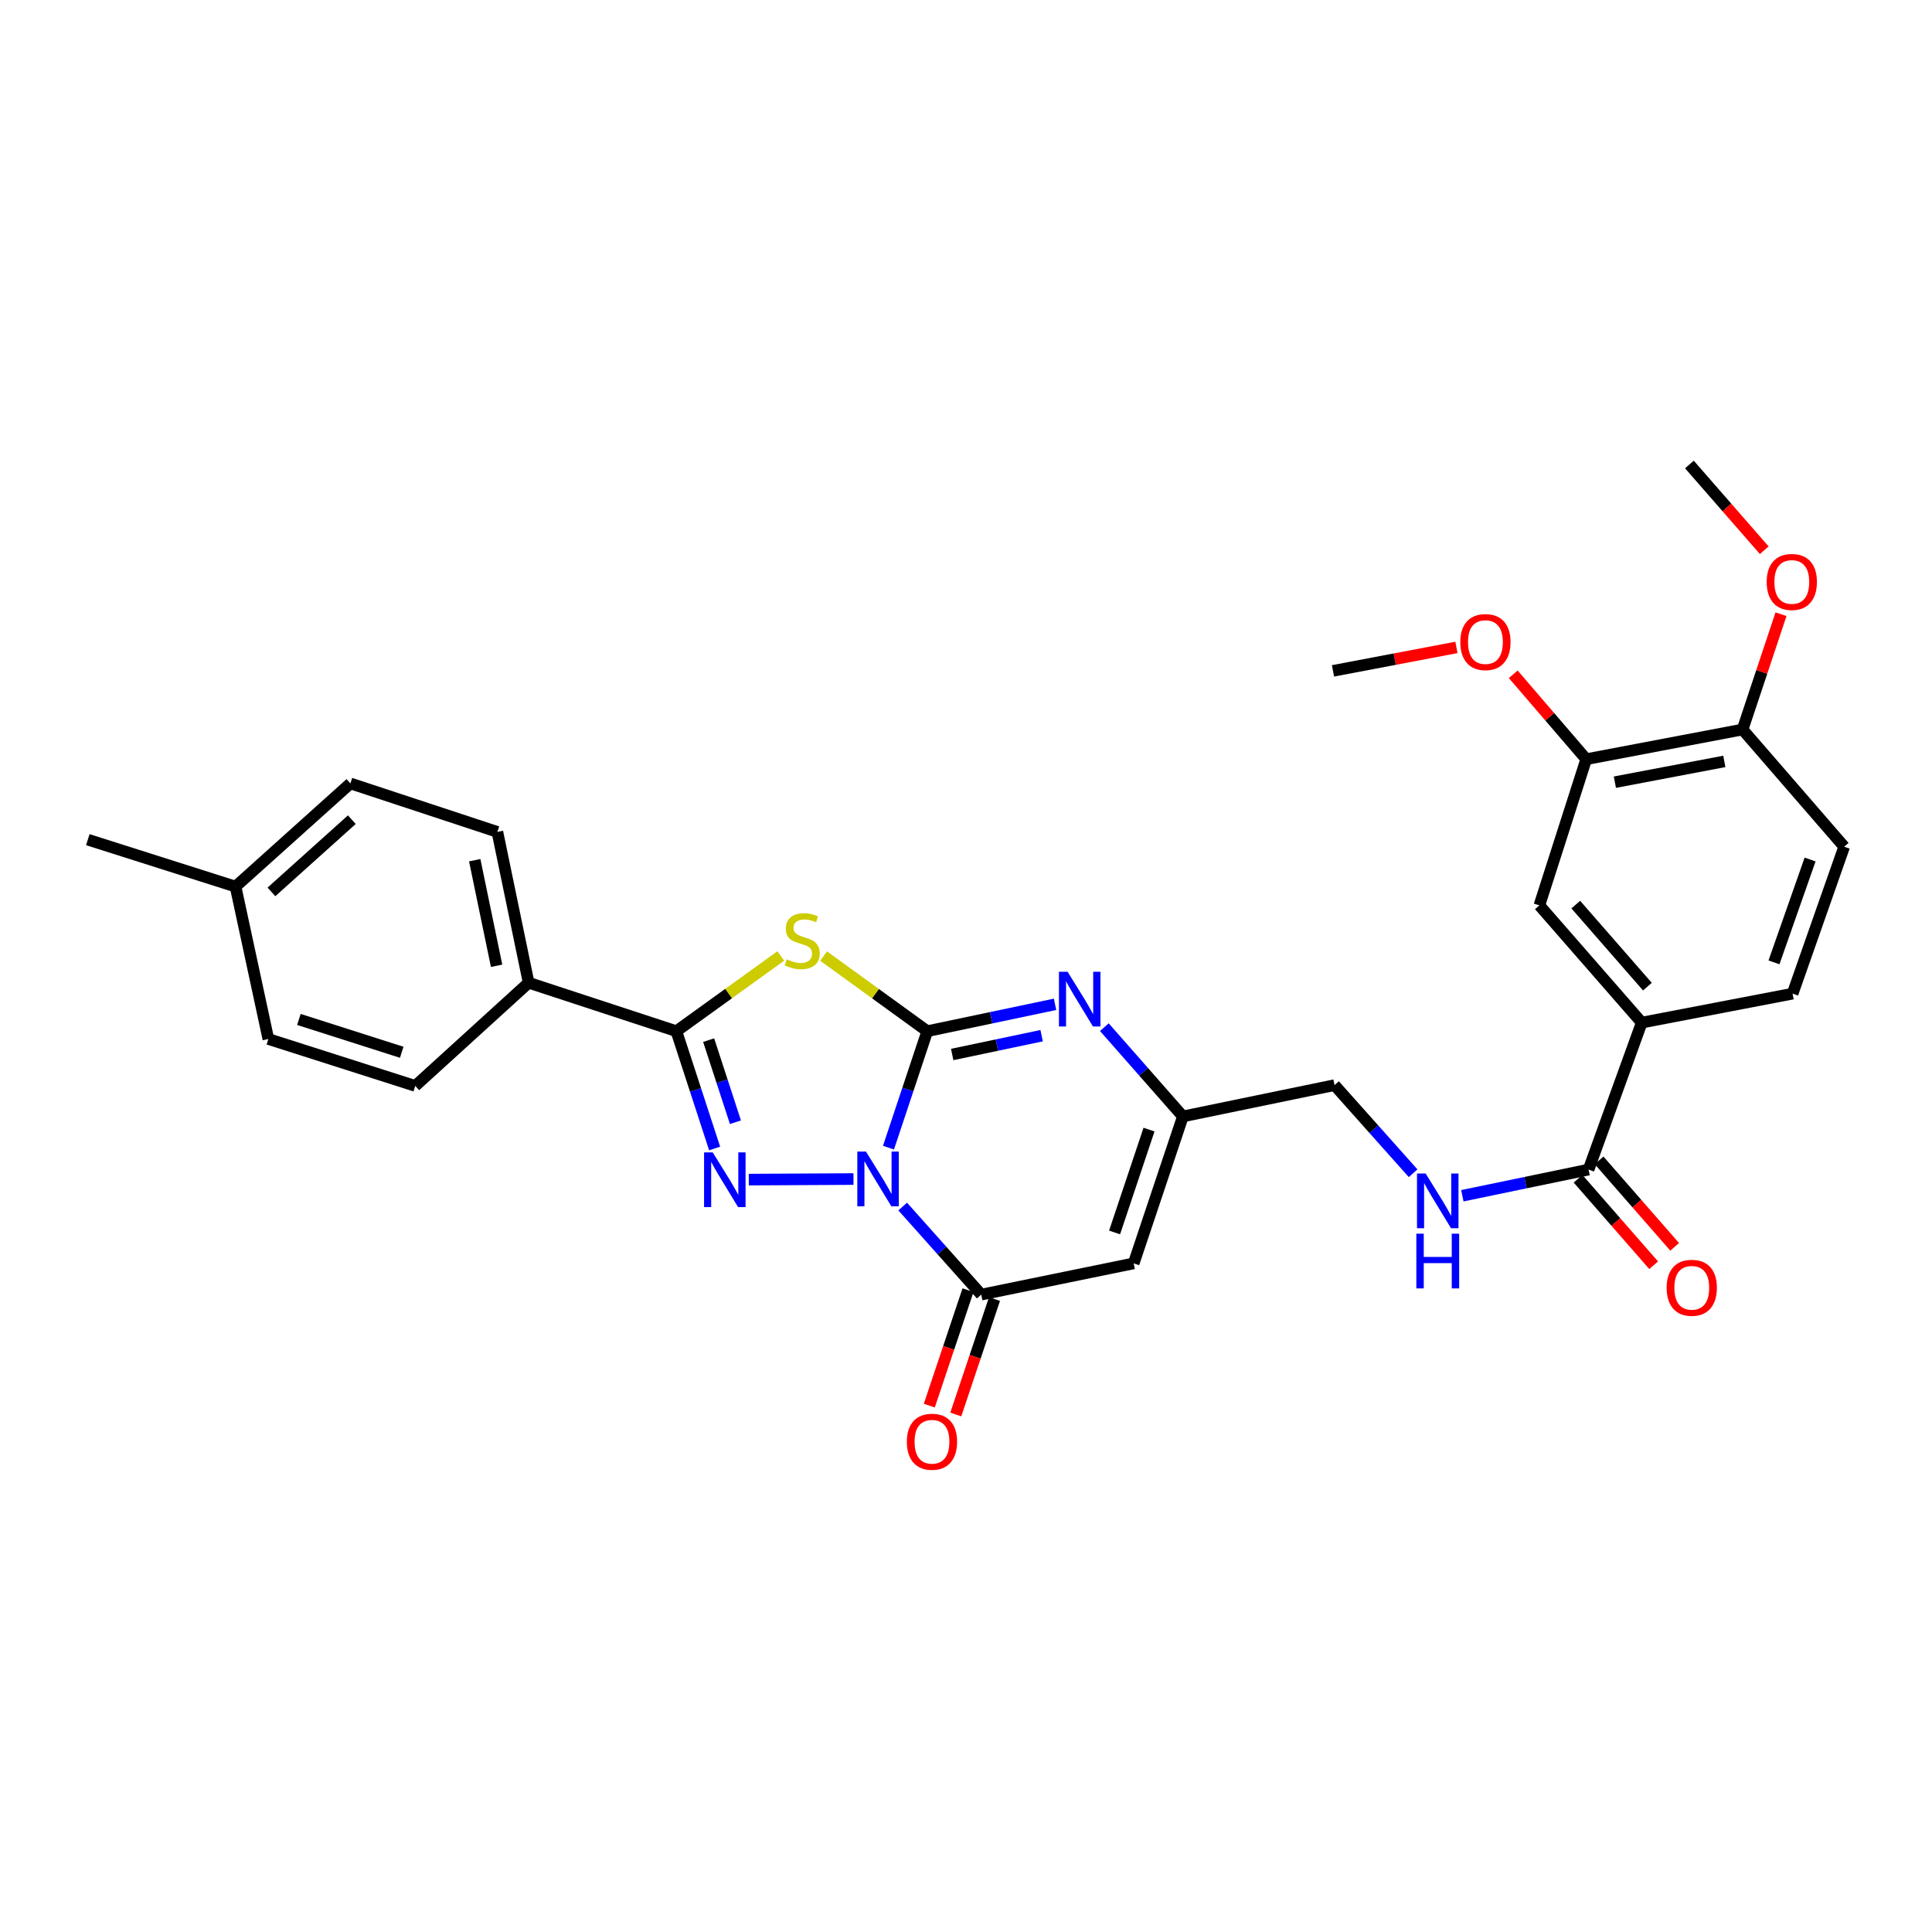 <?xml version='1.0' encoding='iso-8859-1'?>
<svg version='1.1' baseProfile='full'
              xmlns='http://www.w3.org/2000/svg'
                      xmlns:rdkit='http://www.rdkit.org/xml'
                      xmlns:xlink='http://www.w3.org/1999/xlink'
                  xml:space='preserve'
width='1000px' height='1000px' viewBox='0 0 1000 1000'>
<!-- END OF HEADER -->
<rect style='opacity:1.0;fill:#FFFFFF;stroke:none' width='1000' height='1000' x='0' y='0'> </rect>
<path class='bond-0' d='M 459.876,594.031 L 469.915,563.887' style='fill:none;fill-rule:evenodd;stroke:#0000FF;stroke-width:6px;stroke-linecap:butt;stroke-linejoin:miter;stroke-opacity:1' />
<path class='bond-0' d='M 469.915,563.887 L 479.955,533.743' style='fill:none;fill-rule:evenodd;stroke:#000000;stroke-width:6px;stroke-linecap:butt;stroke-linejoin:miter;stroke-opacity:1' />
<path class='bond-1' d='M 441.765,610.274 L 387.571,610.565' style='fill:none;fill-rule:evenodd;stroke:#0000FF;stroke-width:6px;stroke-linecap:butt;stroke-linejoin:miter;stroke-opacity:1' />
<path class='bond-4' d='M 467.234,624.497 L 487.564,647.291' style='fill:none;fill-rule:evenodd;stroke:#0000FF;stroke-width:6px;stroke-linecap:butt;stroke-linejoin:miter;stroke-opacity:1' />
<path class='bond-4' d='M 487.564,647.291 L 507.894,670.085' style='fill:none;fill-rule:evenodd;stroke:#000000;stroke-width:6px;stroke-linecap:butt;stroke-linejoin:miter;stroke-opacity:1' />
<path class='bond-2' d='M 479.955,533.743 L 453.121,514.299' style='fill:none;fill-rule:evenodd;stroke:#000000;stroke-width:6px;stroke-linecap:butt;stroke-linejoin:miter;stroke-opacity:1' />
<path class='bond-2' d='M 453.121,514.299 L 426.288,494.854' style='fill:none;fill-rule:evenodd;stroke:#CCCC00;stroke-width:6px;stroke-linecap:butt;stroke-linejoin:miter;stroke-opacity:1' />
<path class='bond-5' d='M 479.955,533.743 L 513.025,526.788' style='fill:none;fill-rule:evenodd;stroke:#000000;stroke-width:6px;stroke-linecap:butt;stroke-linejoin:miter;stroke-opacity:1' />
<path class='bond-5' d='M 513.025,526.788 L 546.095,519.833' style='fill:none;fill-rule:evenodd;stroke:#0000FF;stroke-width:6px;stroke-linecap:butt;stroke-linejoin:miter;stroke-opacity:1' />
<path class='bond-5' d='M 492.851,545.803 L 516,540.935' style='fill:none;fill-rule:evenodd;stroke:#000000;stroke-width:6px;stroke-linecap:butt;stroke-linejoin:miter;stroke-opacity:1' />
<path class='bond-5' d='M 516,540.935 L 539.149,536.066' style='fill:none;fill-rule:evenodd;stroke:#0000FF;stroke-width:6px;stroke-linecap:butt;stroke-linejoin:miter;stroke-opacity:1' />
<path class='bond-3' d='M 369.888,594.45 L 359.987,564.096' style='fill:none;fill-rule:evenodd;stroke:#0000FF;stroke-width:6px;stroke-linecap:butt;stroke-linejoin:miter;stroke-opacity:1' />
<path class='bond-3' d='M 359.987,564.096 L 350.086,533.743' style='fill:none;fill-rule:evenodd;stroke:#000000;stroke-width:6px;stroke-linecap:butt;stroke-linejoin:miter;stroke-opacity:1' />
<path class='bond-3' d='M 380.661,580.861 L 373.73,559.613' style='fill:none;fill-rule:evenodd;stroke:#0000FF;stroke-width:6px;stroke-linecap:butt;stroke-linejoin:miter;stroke-opacity:1' />
<path class='bond-3' d='M 373.73,559.613 L 366.799,538.366' style='fill:none;fill-rule:evenodd;stroke:#000000;stroke-width:6px;stroke-linecap:butt;stroke-linejoin:miter;stroke-opacity:1' />
<path class='bond-30' d='M 404.122,494.813 L 377.104,514.278' style='fill:none;fill-rule:evenodd;stroke:#CCCC00;stroke-width:6px;stroke-linecap:butt;stroke-linejoin:miter;stroke-opacity:1' />
<path class='bond-30' d='M 377.104,514.278 L 350.086,533.743' style='fill:none;fill-rule:evenodd;stroke:#000000;stroke-width:6px;stroke-linecap:butt;stroke-linejoin:miter;stroke-opacity:1' />
<path class='bond-10' d='M 350.086,533.743 L 273.623,508.662' style='fill:none;fill-rule:evenodd;stroke:#000000;stroke-width:6px;stroke-linecap:butt;stroke-linejoin:miter;stroke-opacity:1' />
<path class='bond-6' d='M 507.894,670.085 L 586.791,653.919' style='fill:none;fill-rule:evenodd;stroke:#000000;stroke-width:6px;stroke-linecap:butt;stroke-linejoin:miter;stroke-opacity:1' />
<path class='bond-14' d='M 501.041,667.787 L 491.025,697.663' style='fill:none;fill-rule:evenodd;stroke:#000000;stroke-width:6px;stroke-linecap:butt;stroke-linejoin:miter;stroke-opacity:1' />
<path class='bond-14' d='M 491.025,697.663 L 481.009,727.539' style='fill:none;fill-rule:evenodd;stroke:#FF0000;stroke-width:6px;stroke-linecap:butt;stroke-linejoin:miter;stroke-opacity:1' />
<path class='bond-14' d='M 514.747,672.382 L 504.731,702.258' style='fill:none;fill-rule:evenodd;stroke:#000000;stroke-width:6px;stroke-linecap:butt;stroke-linejoin:miter;stroke-opacity:1' />
<path class='bond-14' d='M 504.731,702.258 L 494.715,732.134' style='fill:none;fill-rule:evenodd;stroke:#FF0000;stroke-width:6px;stroke-linecap:butt;stroke-linejoin:miter;stroke-opacity:1' />
<path class='bond-31' d='M 571.613,531.659 L 591.935,554.762' style='fill:none;fill-rule:evenodd;stroke:#0000FF;stroke-width:6px;stroke-linecap:butt;stroke-linejoin:miter;stroke-opacity:1' />
<path class='bond-31' d='M 591.935,554.762 L 612.257,577.865' style='fill:none;fill-rule:evenodd;stroke:#000000;stroke-width:6px;stroke-linecap:butt;stroke-linejoin:miter;stroke-opacity:1' />
<path class='bond-7' d='M 586.791,653.919 L 612.257,577.865' style='fill:none;fill-rule:evenodd;stroke:#000000;stroke-width:6px;stroke-linecap:butt;stroke-linejoin:miter;stroke-opacity:1' />
<path class='bond-7' d='M 576.903,637.921 L 594.729,584.683' style='fill:none;fill-rule:evenodd;stroke:#000000;stroke-width:6px;stroke-linecap:butt;stroke-linejoin:miter;stroke-opacity:1' />
<path class='bond-18' d='M 612.257,577.865 L 690.752,561.659' style='fill:none;fill-rule:evenodd;stroke:#000000;stroke-width:6px;stroke-linecap:butt;stroke-linejoin:miter;stroke-opacity:1' />
<path class='bond-8' d='M 822.243,605.363 L 789.575,612.141' style='fill:none;fill-rule:evenodd;stroke:#000000;stroke-width:6px;stroke-linecap:butt;stroke-linejoin:miter;stroke-opacity:1' />
<path class='bond-8' d='M 789.575,612.141 L 756.907,618.92' style='fill:none;fill-rule:evenodd;stroke:#0000FF;stroke-width:6px;stroke-linecap:butt;stroke-linejoin:miter;stroke-opacity:1' />
<path class='bond-9' d='M 822.243,605.363 L 849.757,529.302' style='fill:none;fill-rule:evenodd;stroke:#000000;stroke-width:6px;stroke-linecap:butt;stroke-linejoin:miter;stroke-opacity:1' />
<path class='bond-16' d='M 816.801,610.12 L 836.363,632.499' style='fill:none;fill-rule:evenodd;stroke:#000000;stroke-width:6px;stroke-linecap:butt;stroke-linejoin:miter;stroke-opacity:1' />
<path class='bond-16' d='M 836.363,632.499 L 855.925,654.879' style='fill:none;fill-rule:evenodd;stroke:#FF0000;stroke-width:6px;stroke-linecap:butt;stroke-linejoin:miter;stroke-opacity:1' />
<path class='bond-16' d='M 827.685,600.606 L 847.247,622.986' style='fill:none;fill-rule:evenodd;stroke:#000000;stroke-width:6px;stroke-linecap:butt;stroke-linejoin:miter;stroke-opacity:1' />
<path class='bond-16' d='M 847.247,622.986 L 866.808,645.365' style='fill:none;fill-rule:evenodd;stroke:#FF0000;stroke-width:6px;stroke-linecap:butt;stroke-linejoin:miter;stroke-opacity:1' />
<path class='bond-12' d='M 849.757,529.302 L 796.777,468.62' style='fill:none;fill-rule:evenodd;stroke:#000000;stroke-width:6px;stroke-linecap:butt;stroke-linejoin:miter;stroke-opacity:1' />
<path class='bond-12' d='M 852.7,510.692 L 815.613,468.215' style='fill:none;fill-rule:evenodd;stroke:#000000;stroke-width:6px;stroke-linecap:butt;stroke-linejoin:miter;stroke-opacity:1' />
<path class='bond-17' d='M 849.757,529.302 L 927.842,514.316' style='fill:none;fill-rule:evenodd;stroke:#000000;stroke-width:6px;stroke-linecap:butt;stroke-linejoin:miter;stroke-opacity:1' />
<path class='bond-20' d='M 273.623,508.662 L 257.44,430.593' style='fill:none;fill-rule:evenodd;stroke:#000000;stroke-width:6px;stroke-linecap:butt;stroke-linejoin:miter;stroke-opacity:1' />
<path class='bond-20' d='M 257.04,499.886 L 245.713,445.237' style='fill:none;fill-rule:evenodd;stroke:#000000;stroke-width:6px;stroke-linecap:butt;stroke-linejoin:miter;stroke-opacity:1' />
<path class='bond-21' d='M 273.623,508.662 L 214.94,562.068' style='fill:none;fill-rule:evenodd;stroke:#000000;stroke-width:6px;stroke-linecap:butt;stroke-linejoin:miter;stroke-opacity:1' />
<path class='bond-11' d='M 731.427,607.269 L 711.09,584.464' style='fill:none;fill-rule:evenodd;stroke:#0000FF;stroke-width:6px;stroke-linecap:butt;stroke-linejoin:miter;stroke-opacity:1' />
<path class='bond-11' d='M 711.09,584.464 L 690.752,561.659' style='fill:none;fill-rule:evenodd;stroke:#000000;stroke-width:6px;stroke-linecap:butt;stroke-linejoin:miter;stroke-opacity:1' />
<path class='bond-13' d='M 796.777,468.62 L 821.022,392.96' style='fill:none;fill-rule:evenodd;stroke:#000000;stroke-width:6px;stroke-linecap:butt;stroke-linejoin:miter;stroke-opacity:1' />
<path class='bond-22' d='M 821.022,392.96 L 802.14,370.987' style='fill:none;fill-rule:evenodd;stroke:#000000;stroke-width:6px;stroke-linecap:butt;stroke-linejoin:miter;stroke-opacity:1' />
<path class='bond-22' d='M 802.14,370.987 L 783.257,349.015' style='fill:none;fill-rule:evenodd;stroke:#FF0000;stroke-width:6px;stroke-linecap:butt;stroke-linejoin:miter;stroke-opacity:1' />
<path class='bond-33' d='M 821.022,392.96 L 901.951,377.597' style='fill:none;fill-rule:evenodd;stroke:#000000;stroke-width:6px;stroke-linecap:butt;stroke-linejoin:miter;stroke-opacity:1' />
<path class='bond-33' d='M 835.858,404.857 L 892.507,394.103' style='fill:none;fill-rule:evenodd;stroke:#000000;stroke-width:6px;stroke-linecap:butt;stroke-linejoin:miter;stroke-opacity:1' />
<path class='bond-15' d='M 901.951,377.597 L 954.545,438.263' style='fill:none;fill-rule:evenodd;stroke:#000000;stroke-width:6px;stroke-linecap:butt;stroke-linejoin:miter;stroke-opacity:1' />
<path class='bond-26' d='M 901.951,377.597 L 911.896,347.753' style='fill:none;fill-rule:evenodd;stroke:#000000;stroke-width:6px;stroke-linecap:butt;stroke-linejoin:miter;stroke-opacity:1' />
<path class='bond-26' d='M 911.896,347.753 L 921.842,317.909' style='fill:none;fill-rule:evenodd;stroke:#FF0000;stroke-width:6px;stroke-linecap:butt;stroke-linejoin:miter;stroke-opacity:1' />
<path class='bond-19' d='M 927.842,514.316 L 954.545,438.263' style='fill:none;fill-rule:evenodd;stroke:#000000;stroke-width:6px;stroke-linecap:butt;stroke-linejoin:miter;stroke-opacity:1' />
<path class='bond-19' d='M 918.208,498.119 L 936.901,444.882' style='fill:none;fill-rule:evenodd;stroke:#000000;stroke-width:6px;stroke-linecap:butt;stroke-linejoin:miter;stroke-opacity:1' />
<path class='bond-23' d='M 257.44,430.593 L 181.363,405.496' style='fill:none;fill-rule:evenodd;stroke:#000000;stroke-width:6px;stroke-linecap:butt;stroke-linejoin:miter;stroke-opacity:1' />
<path class='bond-24' d='M 214.94,562.068 L 138.903,537.791' style='fill:none;fill-rule:evenodd;stroke:#000000;stroke-width:6px;stroke-linecap:butt;stroke-linejoin:miter;stroke-opacity:1' />
<path class='bond-24' d='M 207.932,544.656 L 154.705,527.661' style='fill:none;fill-rule:evenodd;stroke:#000000;stroke-width:6px;stroke-linecap:butt;stroke-linejoin:miter;stroke-opacity:1' />
<path class='bond-28' d='M 753.845,335.104 L 721.901,341.172' style='fill:none;fill-rule:evenodd;stroke:#FF0000;stroke-width:6px;stroke-linecap:butt;stroke-linejoin:miter;stroke-opacity:1' />
<path class='bond-28' d='M 721.901,341.172 L 689.957,347.24' style='fill:none;fill-rule:evenodd;stroke:#000000;stroke-width:6px;stroke-linecap:butt;stroke-linejoin:miter;stroke-opacity:1' />
<path class='bond-32' d='M 181.363,405.496 L 121.918,458.902' style='fill:none;fill-rule:evenodd;stroke:#000000;stroke-width:6px;stroke-linecap:butt;stroke-linejoin:miter;stroke-opacity:1' />
<path class='bond-32' d='M 182.107,424.261 L 140.495,461.645' style='fill:none;fill-rule:evenodd;stroke:#000000;stroke-width:6px;stroke-linecap:butt;stroke-linejoin:miter;stroke-opacity:1' />
<path class='bond-25' d='M 138.903,537.791 L 121.918,458.902' style='fill:none;fill-rule:evenodd;stroke:#000000;stroke-width:6px;stroke-linecap:butt;stroke-linejoin:miter;stroke-opacity:1' />
<path class='bond-27' d='M 121.918,458.902 L 45.455,434.609' style='fill:none;fill-rule:evenodd;stroke:#000000;stroke-width:6px;stroke-linecap:butt;stroke-linejoin:miter;stroke-opacity:1' />
<path class='bond-29' d='M 913.175,284.799 L 893.805,262.609' style='fill:none;fill-rule:evenodd;stroke:#FF0000;stroke-width:6px;stroke-linecap:butt;stroke-linejoin:miter;stroke-opacity:1' />
<path class='bond-29' d='M 893.805,262.609 L 874.436,240.419' style='fill:none;fill-rule:evenodd;stroke:#000000;stroke-width:6px;stroke-linecap:butt;stroke-linejoin:miter;stroke-opacity:1' />
<path  class='atom-0' d='M 448.228 596.046
L 457.508 611.046
Q 458.428 612.526, 459.908 615.206
Q 461.388 617.886, 461.468 618.046
L 461.468 596.046
L 465.228 596.046
L 465.228 624.366
L 461.348 624.366
L 451.388 607.966
Q 450.228 606.046, 448.988 603.846
Q 447.788 601.646, 447.428 600.966
L 447.428 624.366
L 443.748 624.366
L 443.748 596.046
L 448.228 596.046
' fill='#0000FF'/>
<path  class='atom-2' d='M 368.906 596.472
L 378.186 611.472
Q 379.106 612.952, 380.586 615.632
Q 382.066 618.312, 382.146 618.472
L 382.146 596.472
L 385.906 596.472
L 385.906 624.792
L 382.026 624.792
L 372.066 608.392
Q 370.906 606.472, 369.666 604.272
Q 368.466 602.072, 368.106 601.392
L 368.106 624.792
L 364.426 624.792
L 364.426 596.472
L 368.906 596.472
' fill='#0000FF'/>
<path  class='atom-3' d='M 407.209 496.546
Q 407.529 496.666, 408.849 497.226
Q 410.169 497.786, 411.609 498.146
Q 413.089 498.466, 414.529 498.466
Q 417.209 498.466, 418.769 497.186
Q 420.329 495.866, 420.329 493.586
Q 420.329 492.026, 419.529 491.066
Q 418.769 490.106, 417.569 489.586
Q 416.369 489.066, 414.369 488.466
Q 411.849 487.706, 410.329 486.986
Q 408.849 486.266, 407.769 484.746
Q 406.729 483.226, 406.729 480.666
Q 406.729 477.106, 409.129 474.906
Q 411.569 472.706, 416.369 472.706
Q 419.649 472.706, 423.369 474.266
L 422.449 477.346
Q 419.049 475.946, 416.489 475.946
Q 413.729 475.946, 412.209 477.106
Q 410.689 478.226, 410.729 480.186
Q 410.729 481.706, 411.489 482.626
Q 412.289 483.546, 413.409 484.066
Q 414.569 484.586, 416.489 485.186
Q 419.049 485.986, 420.569 486.786
Q 422.089 487.586, 423.169 489.226
Q 424.289 490.826, 424.289 493.586
Q 424.289 497.506, 421.649 499.626
Q 419.049 501.706, 414.689 501.706
Q 412.169 501.706, 410.249 501.146
Q 408.369 500.626, 406.129 499.706
L 407.209 496.546
' fill='#CCCC00'/>
<path  class='atom-6' d='M 552.591 502.991
L 561.871 517.991
Q 562.791 519.471, 564.271 522.151
Q 565.751 524.831, 565.831 524.991
L 565.831 502.991
L 569.591 502.991
L 569.591 531.311
L 565.711 531.311
L 555.751 514.911
Q 554.591 512.991, 553.351 510.791
Q 552.151 508.591, 551.791 507.911
L 551.791 531.311
L 548.111 531.311
L 548.111 502.991
L 552.591 502.991
' fill='#0000FF'/>
<path  class='atom-12' d='M 737.914 607.402
L 747.194 622.402
Q 748.114 623.882, 749.594 626.562
Q 751.074 629.242, 751.154 629.402
L 751.154 607.402
L 754.914 607.402
L 754.914 635.722
L 751.034 635.722
L 741.074 619.322
Q 739.914 617.402, 738.674 615.202
Q 737.474 613.002, 737.114 612.322
L 737.114 635.722
L 733.434 635.722
L 733.434 607.402
L 737.914 607.402
' fill='#0000FF'/>
<path  class='atom-12' d='M 733.094 638.554
L 736.934 638.554
L 736.934 650.594
L 751.414 650.594
L 751.414 638.554
L 755.254 638.554
L 755.254 666.874
L 751.414 666.874
L 751.414 653.794
L 736.934 653.794
L 736.934 666.874
L 733.094 666.874
L 733.094 638.554
' fill='#0000FF'/>
<path  class='atom-15' d='M 469.388 746.242
Q 469.388 739.442, 472.748 735.642
Q 476.108 731.842, 482.388 731.842
Q 488.668 731.842, 492.028 735.642
Q 495.388 739.442, 495.388 746.242
Q 495.388 753.122, 491.988 757.042
Q 488.588 760.922, 482.388 760.922
Q 476.148 760.922, 472.748 757.042
Q 469.388 753.162, 469.388 746.242
M 482.388 757.722
Q 486.708 757.722, 489.028 754.842
Q 491.388 751.922, 491.388 746.242
Q 491.388 740.682, 489.028 737.882
Q 486.708 735.042, 482.388 735.042
Q 478.068 735.042, 475.708 737.842
Q 473.388 740.642, 473.388 746.242
Q 473.388 751.962, 475.708 754.842
Q 478.068 757.722, 482.388 757.722
' fill='#FF0000'/>
<path  class='atom-17' d='M 862.657 666.551
Q 862.657 659.751, 866.017 655.951
Q 869.377 652.151, 875.657 652.151
Q 881.937 652.151, 885.297 655.951
Q 888.657 659.751, 888.657 666.551
Q 888.657 673.431, 885.257 677.351
Q 881.857 681.231, 875.657 681.231
Q 869.417 681.231, 866.017 677.351
Q 862.657 673.471, 862.657 666.551
M 875.657 678.031
Q 879.977 678.031, 882.297 675.151
Q 884.657 672.231, 884.657 666.551
Q 884.657 660.991, 882.297 658.191
Q 879.977 655.351, 875.657 655.351
Q 871.337 655.351, 868.977 658.151
Q 866.657 660.951, 866.657 666.551
Q 866.657 672.271, 868.977 675.151
Q 871.337 678.031, 875.657 678.031
' fill='#FF0000'/>
<path  class='atom-23' d='M 755.853 332.334
Q 755.853 325.534, 759.213 321.734
Q 762.573 317.934, 768.853 317.934
Q 775.133 317.934, 778.493 321.734
Q 781.853 325.534, 781.853 332.334
Q 781.853 339.214, 778.453 343.134
Q 775.053 347.014, 768.853 347.014
Q 762.613 347.014, 759.213 343.134
Q 755.853 339.254, 755.853 332.334
M 768.853 343.814
Q 773.173 343.814, 775.493 340.934
Q 777.853 338.014, 777.853 332.334
Q 777.853 326.774, 775.493 323.974
Q 773.173 321.134, 768.853 321.134
Q 764.533 321.134, 762.173 323.934
Q 759.853 326.734, 759.853 332.334
Q 759.853 338.054, 762.173 340.934
Q 764.533 343.814, 768.853 343.814
' fill='#FF0000'/>
<path  class='atom-27' d='M 914.433 301.214
Q 914.433 294.414, 917.793 290.614
Q 921.153 286.814, 927.433 286.814
Q 933.713 286.814, 937.073 290.614
Q 940.433 294.414, 940.433 301.214
Q 940.433 308.094, 937.033 312.014
Q 933.633 315.894, 927.433 315.894
Q 921.193 315.894, 917.793 312.014
Q 914.433 308.134, 914.433 301.214
M 927.433 312.694
Q 931.753 312.694, 934.073 309.814
Q 936.433 306.894, 936.433 301.214
Q 936.433 295.654, 934.073 292.854
Q 931.753 290.014, 927.433 290.014
Q 923.113 290.014, 920.753 292.814
Q 918.433 295.614, 918.433 301.214
Q 918.433 306.934, 920.753 309.814
Q 923.113 312.694, 927.433 312.694
' fill='#FF0000'/>
</svg>
